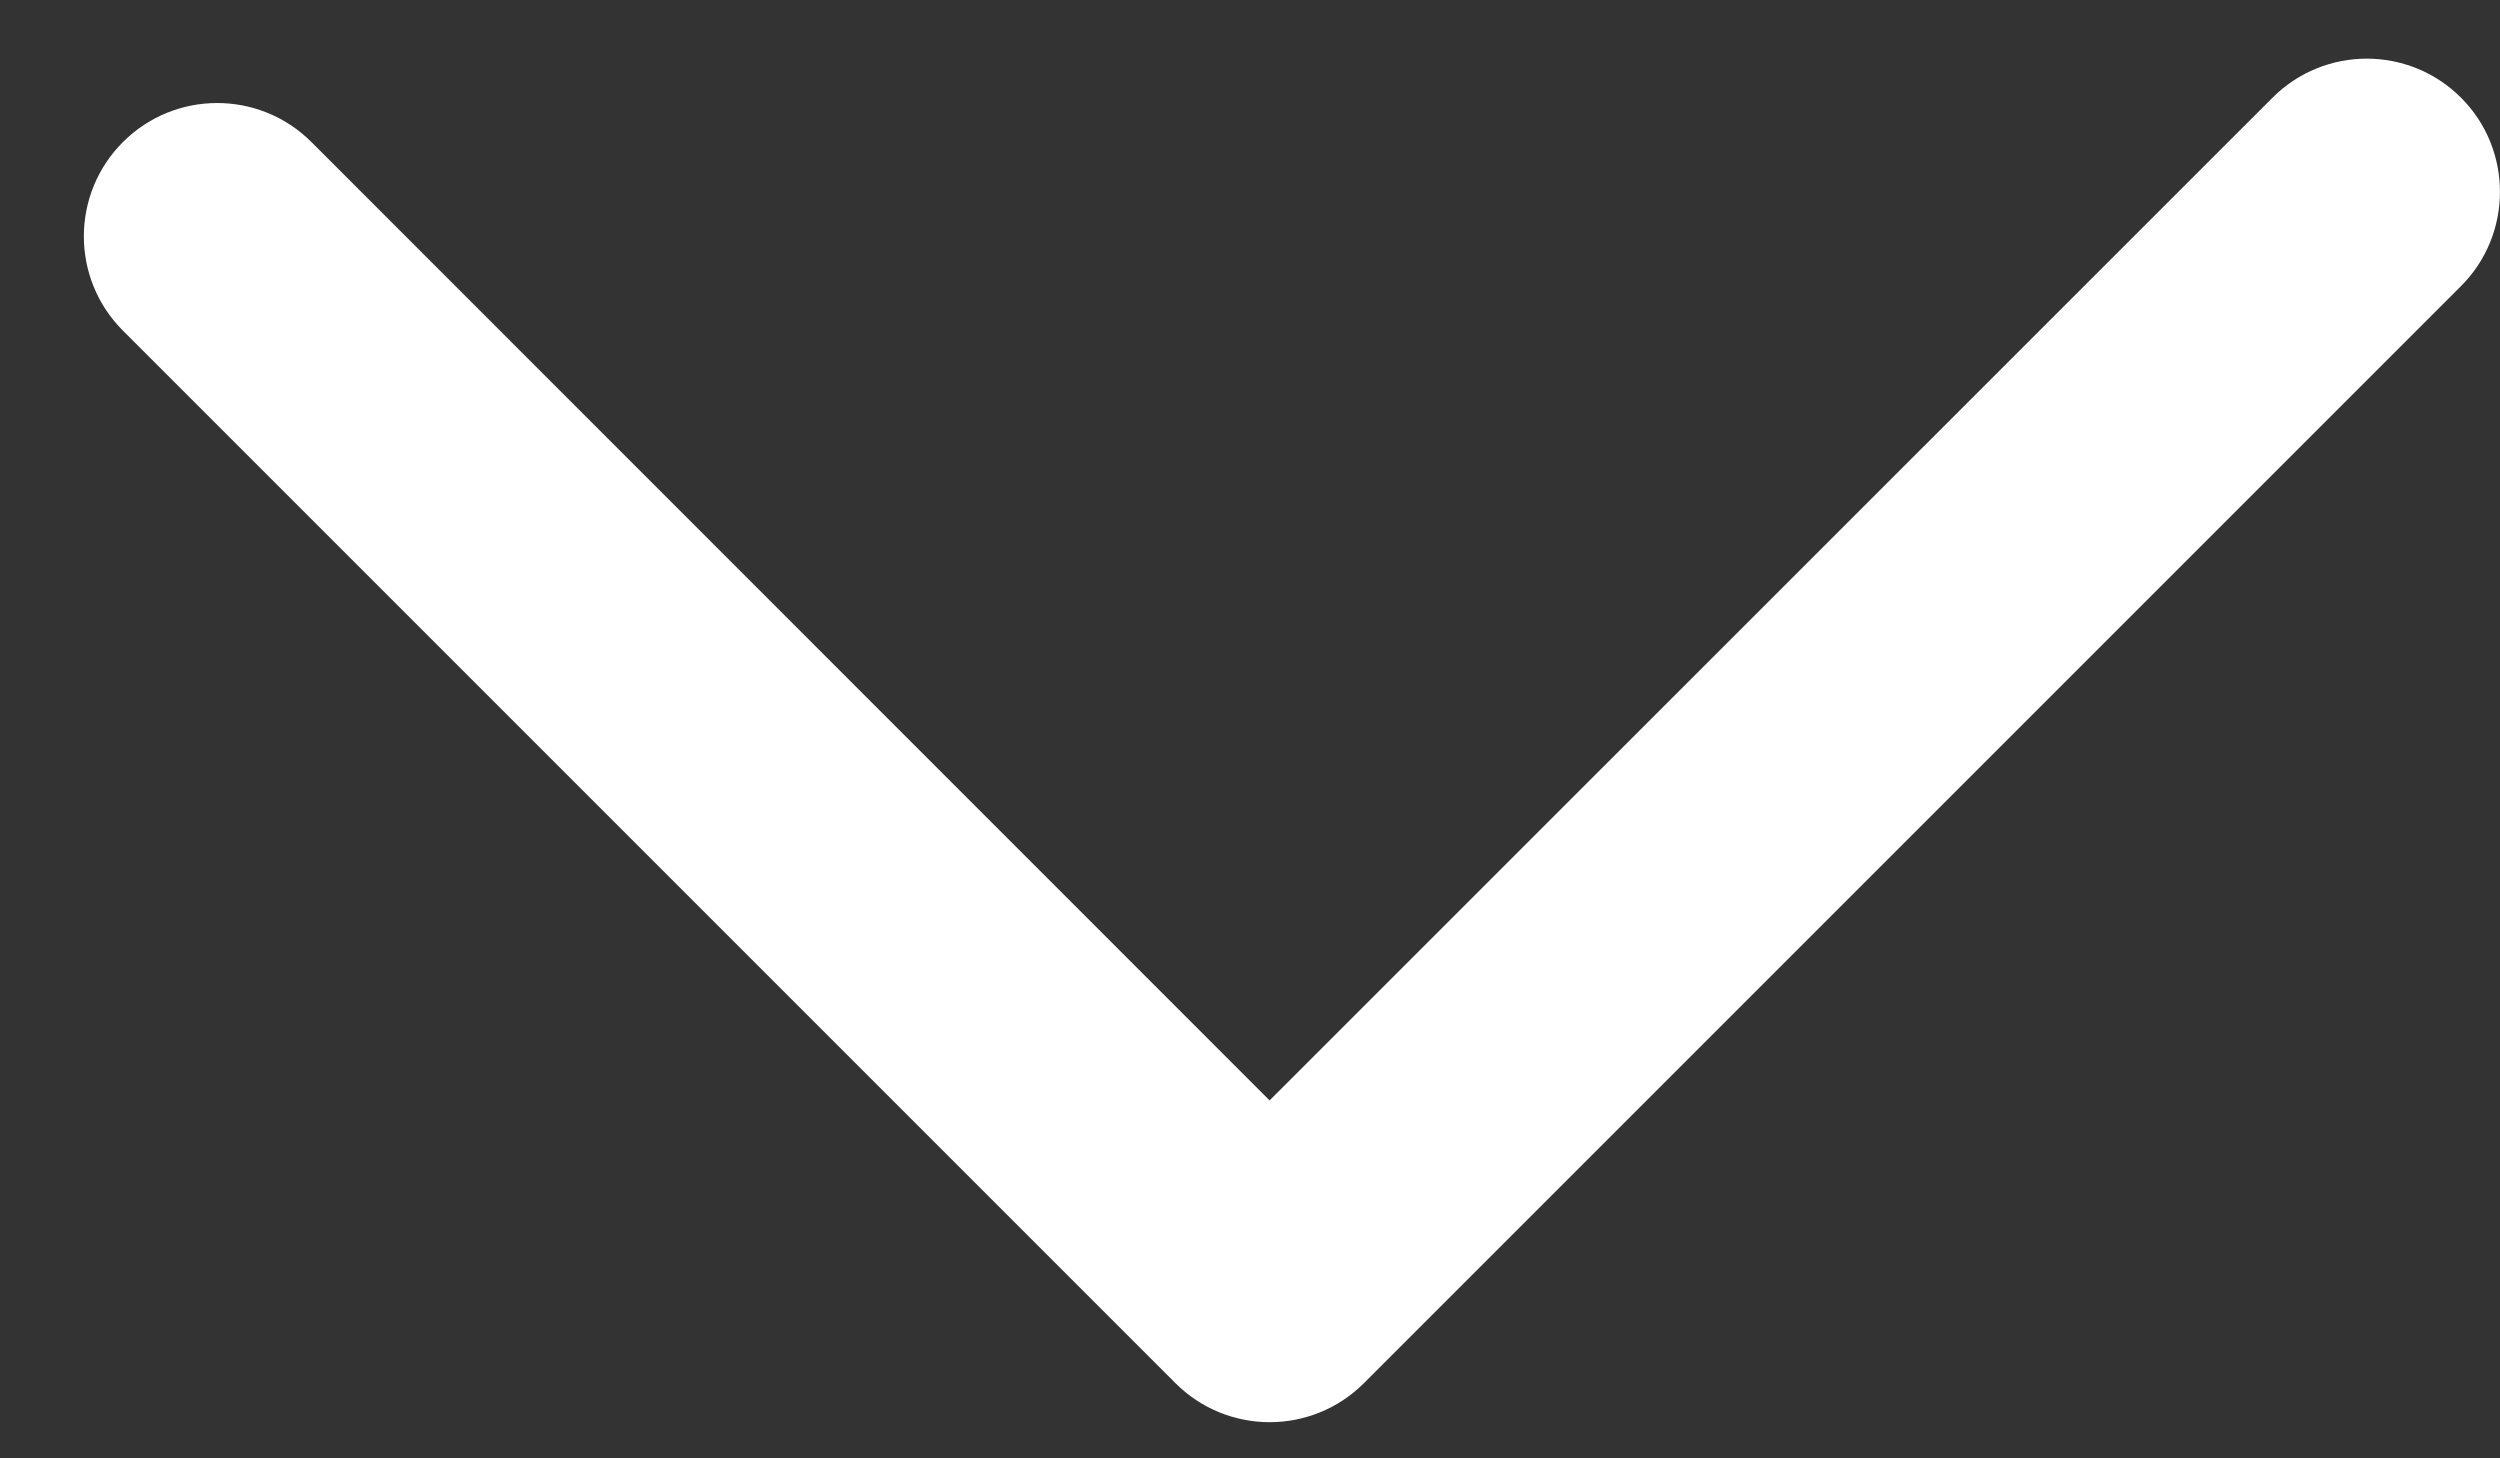 <?xml version="1.0" encoding="UTF-8"?>
<svg width="12px" height="7px" viewBox="0 0 12 7" version="1.1" xmlns="http://www.w3.org/2000/svg" xmlns:xlink="http://www.w3.org/1999/xlink">
    <rect x="0" y="0" width="12" height="7" fill="#333333" stroke="none"/>
    <!-- Generator: Sketch 44.1 (41455) - http://www.bohemiancoding.com/sketch -->
    <title>arrow</title>
    <desc>Created with Sketch.</desc>
    <defs></defs>
    <g id="Name" stroke="none" stroke-width="1" fill="none" fill-rule="evenodd">
        <g id="MRS_000_Home_0061" transform="translate(-201, -17)" fill-rule="nonzero" fill="#FFFFFF">
            <g id="Subnav">
                <g id="Nav" transform="translate(201, 17)">
                    <g id="Arrow/White">
                        <path d="M1.495,0.682 C1.245,0.432 0.84,0.432 0.59,0.682 C0.34,0.932 0.34,1.337 0.59,1.587 L5.642,6.639 C5.892,6.889 6.297,6.889 6.547,6.639 L11.813,1.373 C12.062,1.124 12.062,0.718 11.813,0.469 C11.563,0.219 11.158,0.219 10.908,0.469 L6.094,5.282 L1.495,0.682 Z" id="arrow"></path>
                    </g>
                </g>
            </g>
        </g>
    </g>
</svg>